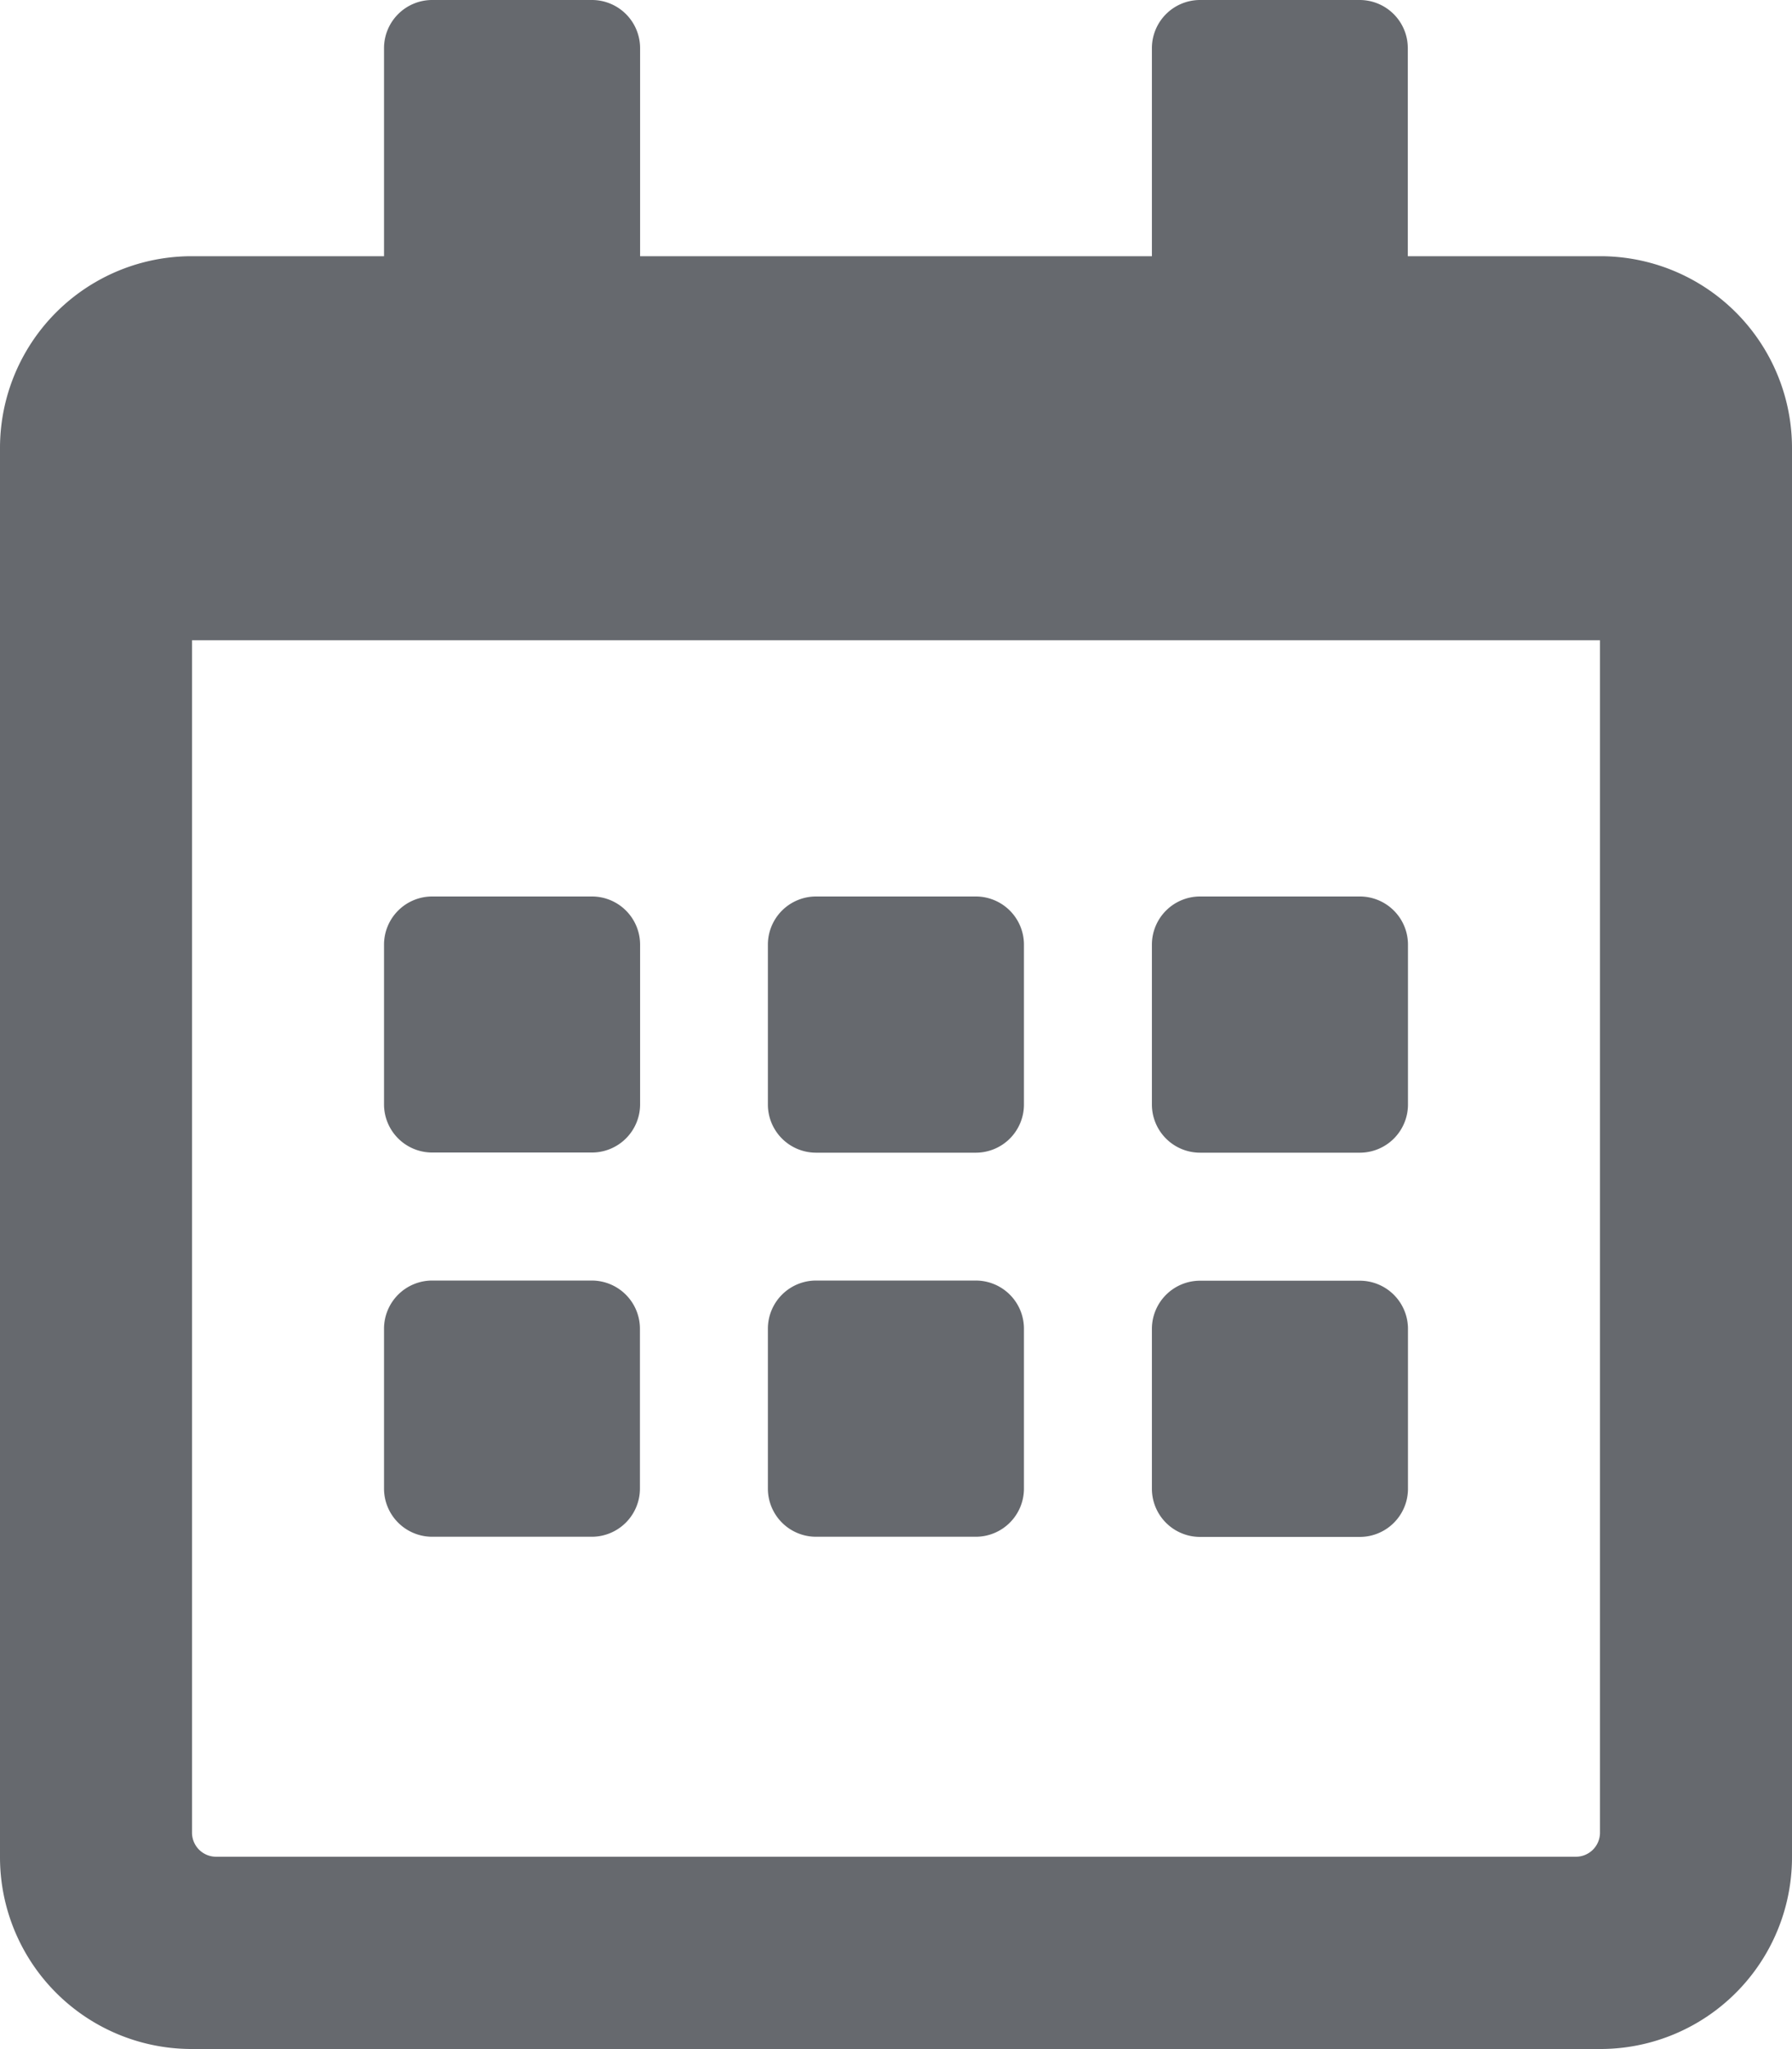 <svg xmlns="http://www.w3.org/2000/svg" width="10.938" height="12.5" viewBox="0 0 10.938 12.5"><path d="M3.613 7.031h-.976a.294.294 0 0 1-.293-.293v-.976a.294.294 0 0 1 .293-.293h.977a.294.294 0 0 1 .293.293v.977a.294.294 0 0 1-.294.292m2.637-.293v-.976a.294.294 0 0 0-.293-.293H4.98a.294.294 0 0 0-.293.293v.977a.294.294 0 0 0 .293.293h.977a.294.294 0 0 0 .293-.294m2.344 0v-.976a.294.294 0 0 0-.294-.293h-.976a.294.294 0 0 0-.293.293v.977a.294.294 0 0 0 .293.293H8.3a.294.294 0 0 0 .294-.294M6.25 9.082v-.977a.294.294 0 0 0-.293-.293H4.98a.294.294 0 0 0-.293.293v.977a.294.294 0 0 0 .293.293h.977a.294.294 0 0 0 .293-.293m-2.344 0v-.977a.294.294 0 0 0-.293-.293h-.976a.294.294 0 0 0-.293.293v.977a.294.294 0 0 0 .293.293h.977a.294.294 0 0 0 .292-.293m4.688 0v-.977a.294.294 0 0 0-.294-.292h-.976a.294.294 0 0 0-.293.293v.977a.294.294 0 0 0 .293.293H8.3a.294.294 0 0 0 .294-.294m2.344-6.348v8.594A1.17 1.17 0 0 1 9.766 12.5H1.172A1.17 1.17 0 0 1 0 11.328V2.734a1.17 1.17 0 0 1 1.172-1.171h1.172V.293A.294.294 0 0 1 2.637 0h.977a.294.294 0 0 1 .293.293v1.27h3.124V.293A.294.294 0 0 1 7.324 0H8.3a.294.294 0 0 1 .293.293v1.27h1.173a1.17 1.17 0 0 1 1.172 1.171m-1.172 8.448V3.906H1.172v7.275a.147.147 0 0 0 .146.146h8.3a.147.147 0 0 0 .148-.145" fill="#66696e"/></svg>